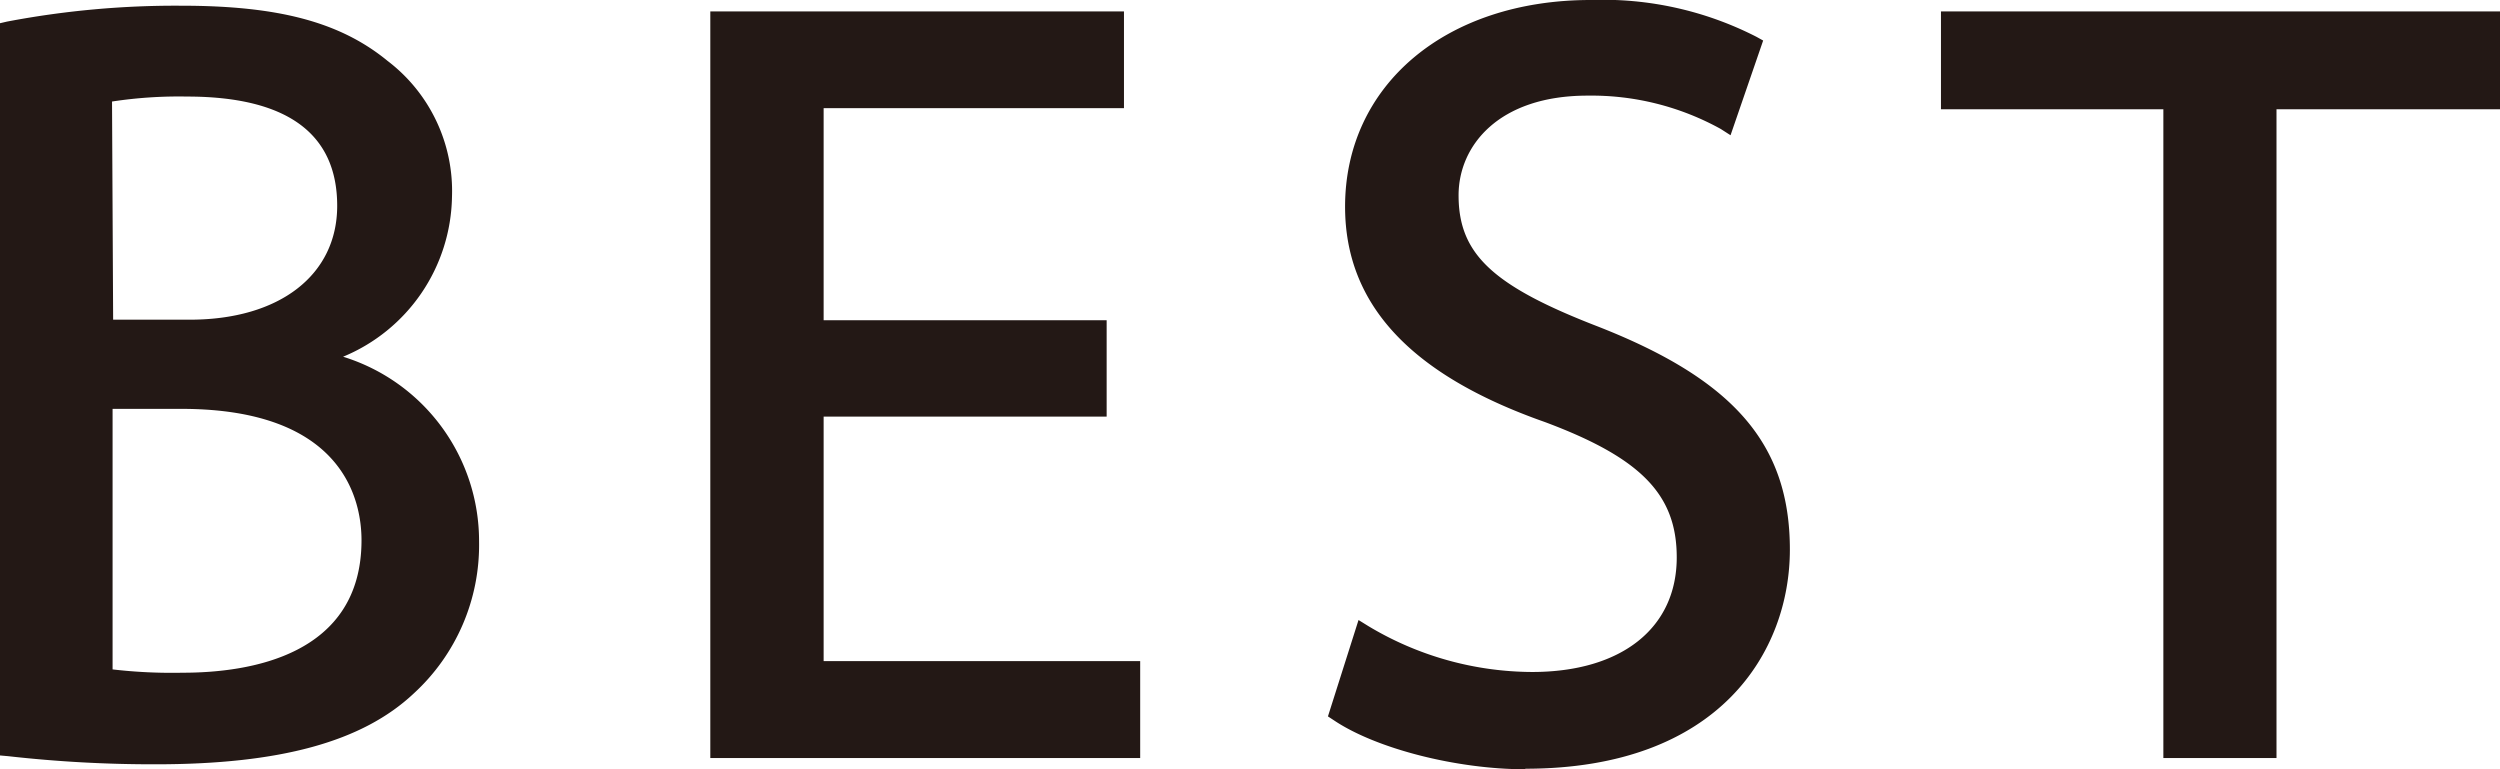 <svg xmlns="http://www.w3.org/2000/svg" width="135.68" height="41.75" viewBox="0 0 135.68 41.75">
  <g id="b00aacfb-ae24-42b5-aa8b-67a616654384" data-name="レイヤー 2">
    <g id="bd687145-6afb-465f-be8f-0bc3d842dd19" data-name="画像フォント">
      <g>
        <path d="M.5,1.66A48.19,48.19,0,0,1,9.84.81c5.14,0,8.42.87,10.88,2.87a8.39,8.39,0,0,1,3.31,7c0,3.82-2.55,7.19-6.7,8.66v.16c3.77.9,8.18,4,8.18,9.91a10.34,10.34,0,0,1-3.39,7.87C19.4,39.83,14.94,41,8.45,41A68.25,68.25,0,0,1,.5,40.54ZM5.61,17.85H10.3c5.36,0,8.53-2.85,8.53-6.68,0-4.58-3.48-6.43-8.66-6.43a20.34,20.34,0,0,0-4.56.37Zm0,18.9A23.71,23.71,0,0,0,9.92,37c5.32,0,10.2-1.94,10.2-7.69,0-5.37-4.66-7.62-10.25-7.63H5.61Z" fill="#231815"/>
        <path d="M8.45,41.48a70.38,70.38,0,0,1-8-.44L0,41V1.26l.39-.09A48.91,48.91,0,0,1,9.84.31c5.28,0,8.63.89,11.2,3a8.87,8.87,0,0,1,3.49,7.38,9.56,9.56,0,0,1-5.91,8.67A10.48,10.48,0,0,1,26,29.4a10.92,10.92,0,0,1-3.55,8.24c-2.79,2.62-7.25,3.84-14,3.84M1,40.09a70.22,70.22,0,0,0,7.45.39c6.49,0,10.73-1.14,13.33-3.57A9.85,9.85,0,0,0,25,29.4c0-5.58-4.2-8.56-7.79-9.43l-.39-.09V19l.33-.12c3.93-1.4,6.37-4.53,6.37-8.19a7.94,7.94,0,0,0-3.11-6.59C18,2.13,14.87,1.31,9.84,1.31A49.12,49.12,0,0,0,1,2.07Zm8.92-2.58a24.59,24.59,0,0,1-4.41-.27l-.4-.08v-16H9.87c6.73,0,10.75,3.06,10.75,8.14s-3.9,8.19-10.7,8.19M6.11,36.33a27.9,27.9,0,0,0,3.81.18c3.62,0,9.7-.93,9.7-7.19,0-2.14-.95-7.12-9.75-7.13H6.11Zm4.19-18H5.11V4.71l.39-.09a21.42,21.42,0,0,1,4.67-.38c7.57,0,9.16,3.77,9.16,6.93,0,4.3-3.63,7.18-9,7.18m-4.19-1H10.3c4.88,0,8-2.43,8-6.18,0-3.94-2.75-5.93-8.16-5.93a24.07,24.07,0,0,0-4.06.27Z" fill="#231815"/>
        <polygon points="59.56 22.11 44.2 22.11 44.2 36.38 61.37 36.38 61.37 40.63 39.05 40.63 39.05 1.12 60.47 1.12 60.47 5.37 44.2 5.37 44.2 17.88 59.56 17.88 59.56 22.11" fill="#231815"/>
        <path d="M61.88,41.14H38.55V.62H61V5.87H44.7V17.38H60.06v5.23H44.7V35.88H61.88Zm-22.32-1H60.87V36.88H43.7V21.61H59.06V18.38H43.7V4.87H60V1.62H39.56Z" fill="#231815"/>
        <path d="M74,34.41A17.86,17.86,0,0,0,83.15,37c5.23,0,8.31-2.73,8.31-6.73,0-3.67-2.15-5.83-7.49-7.82-6.47-2.29-10.48-5.68-10.48-11.21C73.49,5.07,78.62.5,86.33.5a18.17,18.17,0,0,1,8.74,1.91L93.64,6.6a15,15,0,0,0-7.48-1.88c-5.44,0-7.49,3.22-7.49,5.91,0,3.67,2.41,5.48,7.88,7.59,6.72,2.62,10.1,5.84,10.1,11.64,0,6.06-4.48,11.39-13.86,11.39-3.83,0-8-1.15-10.12-2.58Z" fill="#231815"/>
        <path d="M82.79,41.75c-3.74,0-8.11-1.12-10.4-2.66l-.32-.21,1.66-5.23.55.34a17.38,17.38,0,0,0,8.87,2.48C88,36.47,91,34.09,91,30.25c0-3.41-1.94-5.4-7.17-7.35C76.53,20.33,73,16.5,73,11.22,73,4.61,78.48,0,86.33,0a18.29,18.29,0,0,1,9,2l.36.2L93.92,7.34,93.39,7a14.51,14.51,0,0,0-7.23-1.81c-4.83,0-7,2.72-7,5.41,0,3.18,1.84,4.91,7.56,7.12,7.4,2.9,10.42,6.4,10.42,12.11,0,5.48-3.76,11.89-14.36,11.89m-9.53-3.29a20.5,20.5,0,0,0,9.53,2.29c8.11,0,13.36-4.28,13.36-10.89,0-5.22-2.84-8.46-9.79-11.18-5.31-2.05-8.19-3.94-8.19-8,0-3.19,2.47-6.41,8-6.41a15.67,15.67,0,0,1,7.2,1.65l1.1-3.22A18.1,18.1,0,0,0,86.33,1C79.07,1,74,5.2,74,11.22,74,16.1,77.22,19.51,84.13,22c5.64,2.1,7.83,4.42,7.83,8.29,0,4.39-3.46,7.23-8.81,7.23a18.67,18.67,0,0,1-8.85-2.31Z" fill="#231815"/>
        <polygon points="117.91 5.43 105.84 5.43 105.84 1.12 135.18 1.12 135.18 5.43 123.05 5.43 123.05 40.63 117.91 40.63 117.91 5.43" fill="#231815"/>
        <path d="M123.55,41.14h-6.14V5.93H105.34V.62h30.34V5.93H123.55Zm-5.14-1h4.14V4.93h12.12V1.62H106.34V4.93h12.07Z" fill="#231815"/>
      </g>
    </g>
  </g>
</svg>
